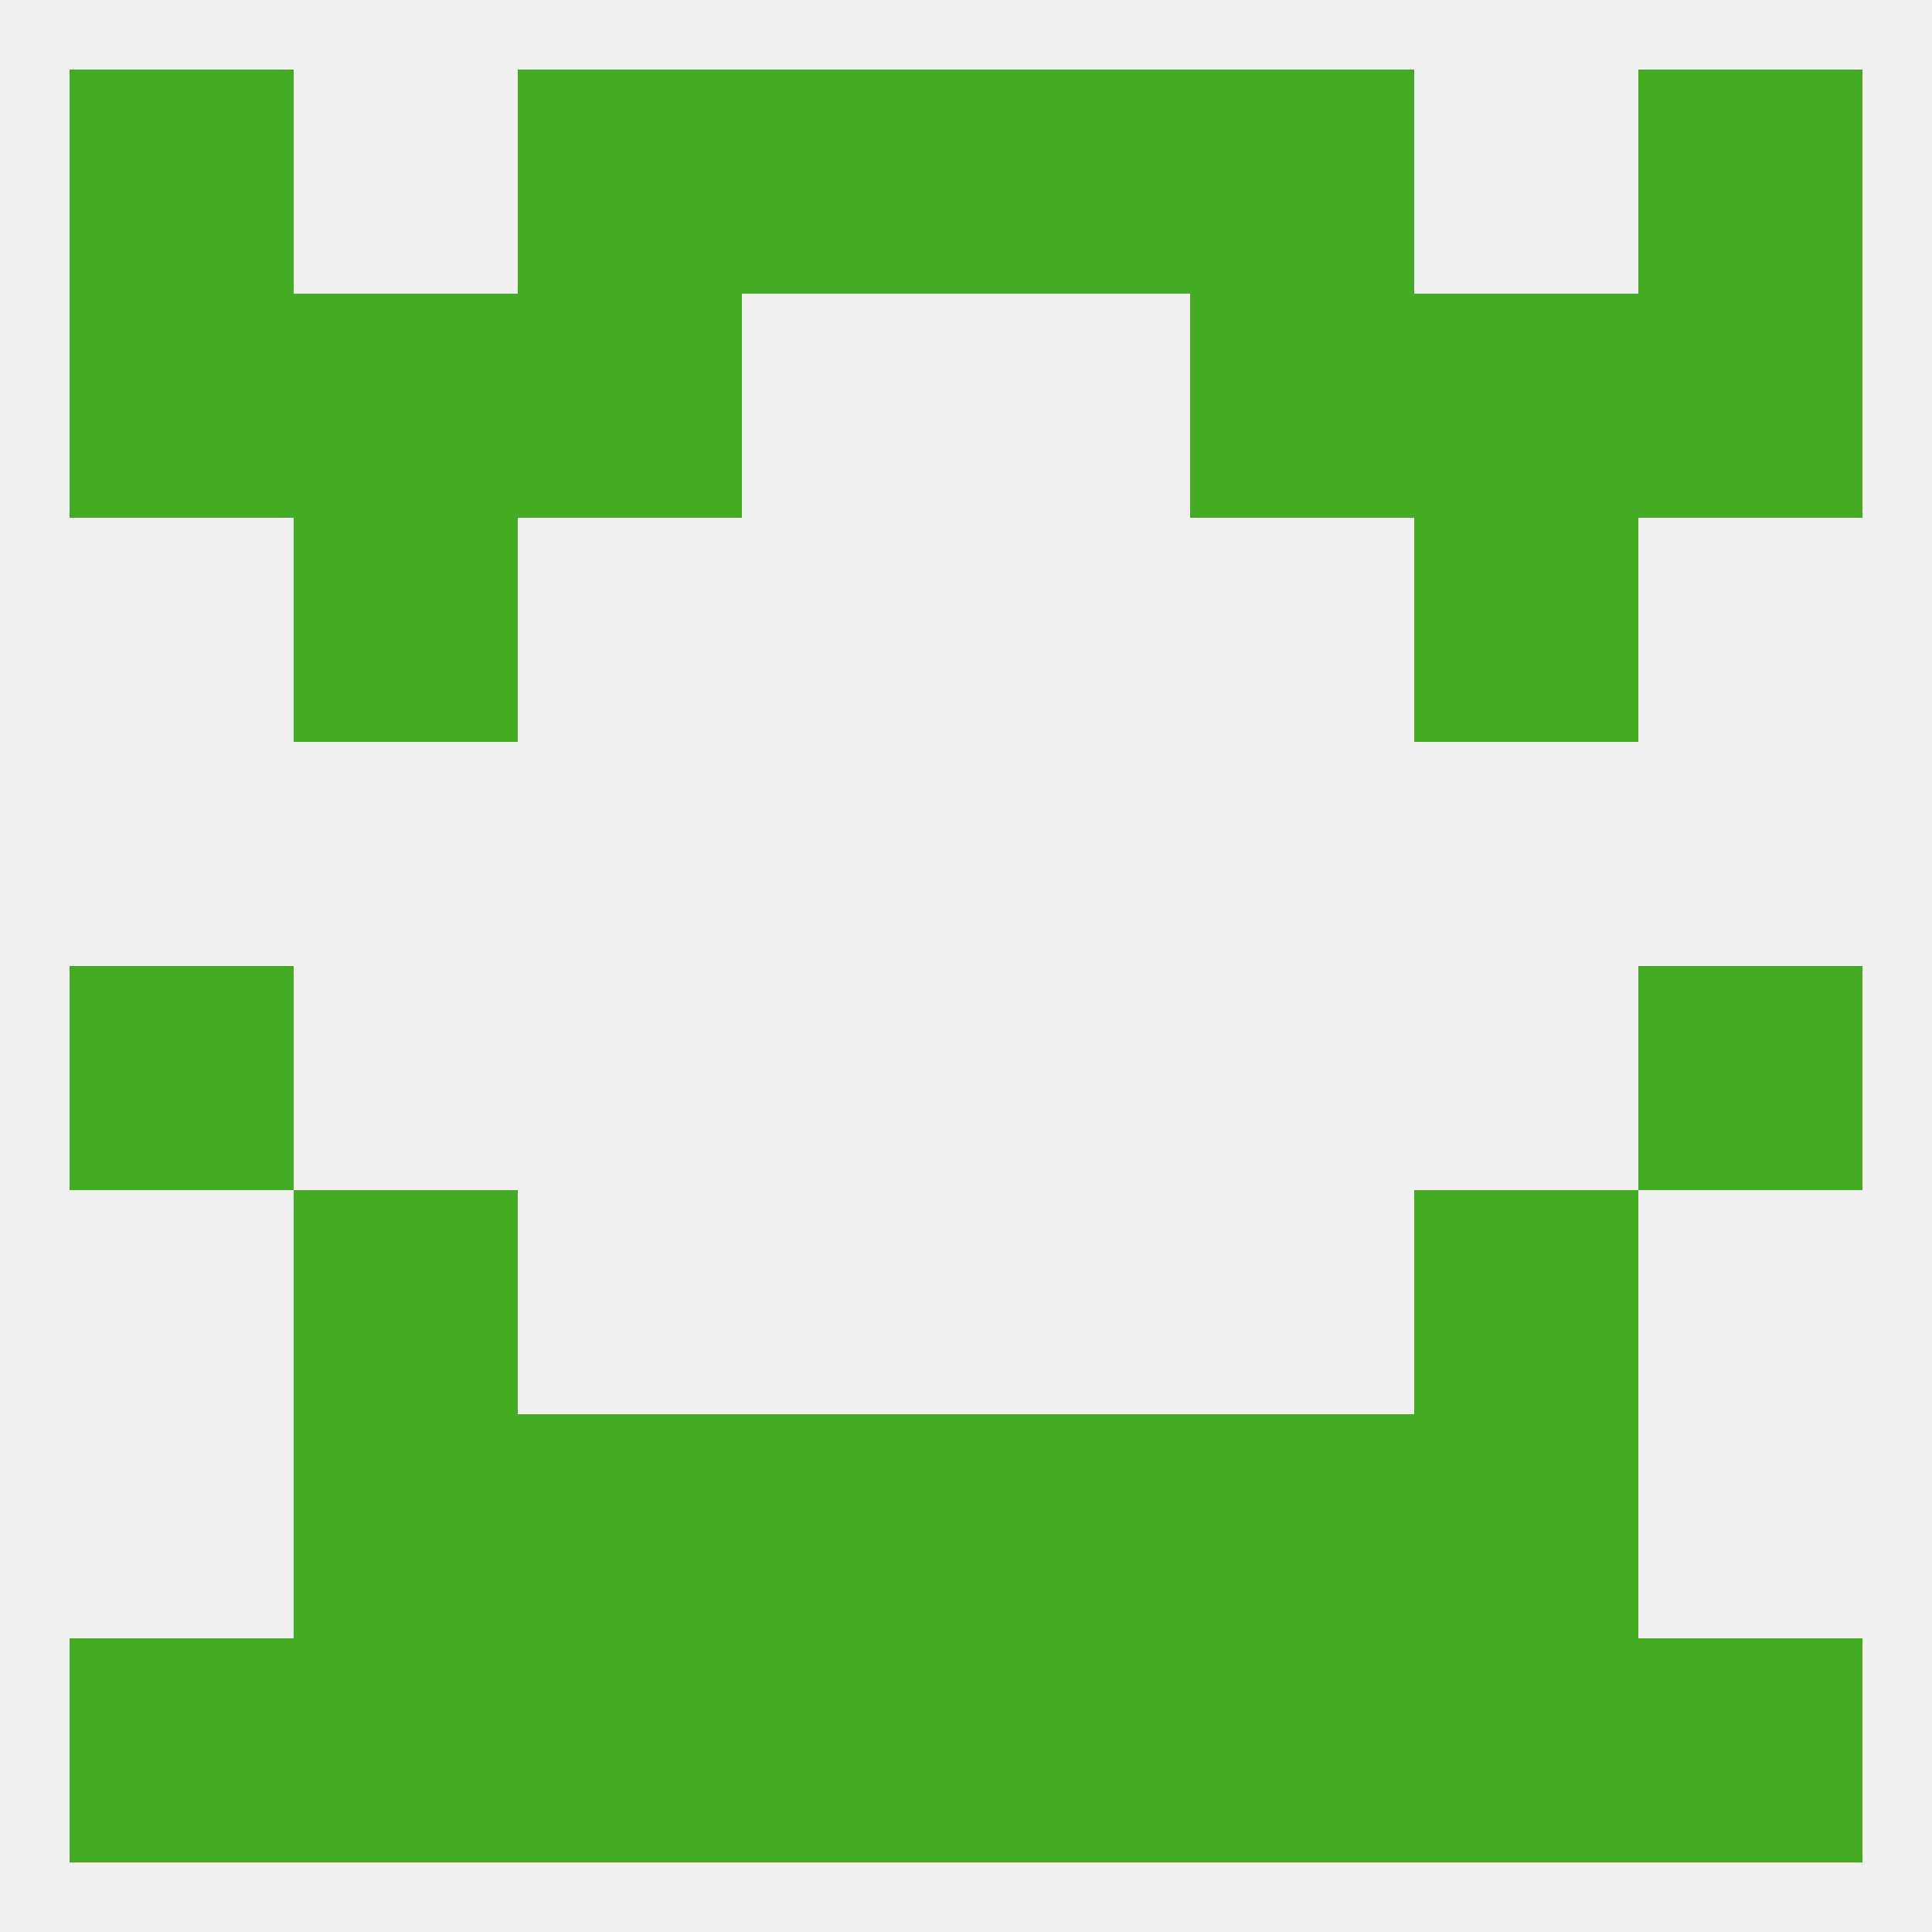 
<!--   <?xml version="1.0"?> -->
<svg version="1.1" baseprofile="full" xmlns="http://www.w3.org/2000/svg" xmlns:xlink="http://www.w3.org/1999/xlink" xmlns:ev="http://www.w3.org/2001/xml-events" width="250" height="250" viewBox="0 0 250 250" >
	<rect width="100%" height="100%" fill="rgba(240,240,240,255)"/>

	<rect x="183" y="183" width="29" height="29" fill="rgba(68,172,36,255)"/>
	<rect x="96" y="183" width="29" height="29" fill="rgba(68,172,36,255)"/>
	<rect x="125" y="183" width="29" height="29" fill="rgba(68,172,36,255)"/>
	<rect x="67" y="183" width="29" height="29" fill="rgba(68,172,36,255)"/>
	<rect x="154" y="183" width="29" height="29" fill="rgba(68,172,36,255)"/>
	<rect x="38" y="183" width="29" height="29" fill="rgba(68,172,36,255)"/>
	<rect x="96" y="212" width="29" height="29" fill="rgba(68,172,36,255)"/>
	<rect x="67" y="212" width="29" height="29" fill="rgba(68,172,36,255)"/>
	<rect x="125" y="212" width="29" height="29" fill="rgba(68,172,36,255)"/>
	<rect x="9" y="212" width="29" height="29" fill="rgba(68,172,36,255)"/>
	<rect x="212" y="212" width="29" height="29" fill="rgba(68,172,36,255)"/>
	<rect x="38" y="212" width="29" height="29" fill="rgba(68,172,36,255)"/>
	<rect x="183" y="212" width="29" height="29" fill="rgba(68,172,36,255)"/>
	<rect x="154" y="212" width="29" height="29" fill="rgba(68,172,36,255)"/>
	<rect x="67" y="9" width="29" height="29" fill="rgba(68,172,36,255)"/>
	<rect x="154" y="9" width="29" height="29" fill="rgba(68,172,36,255)"/>
	<rect x="96" y="9" width="29" height="29" fill="rgba(68,172,36,255)"/>
	<rect x="125" y="9" width="29" height="29" fill="rgba(68,172,36,255)"/>
	<rect x="9" y="9" width="29" height="29" fill="rgba(68,172,36,255)"/>
	<rect x="212" y="9" width="29" height="29" fill="rgba(68,172,36,255)"/>
	<rect x="67" y="38" width="29" height="29" fill="rgba(68,172,36,255)"/>
	<rect x="154" y="38" width="29" height="29" fill="rgba(68,172,36,255)"/>
	<rect x="38" y="38" width="29" height="29" fill="rgba(68,172,36,255)"/>
	<rect x="183" y="38" width="29" height="29" fill="rgba(68,172,36,255)"/>
	<rect x="9" y="38" width="29" height="29" fill="rgba(68,172,36,255)"/>
	<rect x="212" y="38" width="29" height="29" fill="rgba(68,172,36,255)"/>
	<rect x="38" y="67" width="29" height="29" fill="rgba(68,172,36,255)"/>
	<rect x="183" y="67" width="29" height="29" fill="rgba(68,172,36,255)"/>
	<rect x="9" y="125" width="29" height="29" fill="rgba(68,172,36,255)"/>
	<rect x="212" y="125" width="29" height="29" fill="rgba(68,172,36,255)"/>
	<rect x="38" y="154" width="29" height="29" fill="rgba(68,172,36,255)"/>
	<rect x="183" y="154" width="29" height="29" fill="rgba(68,172,36,255)"/>
</svg>